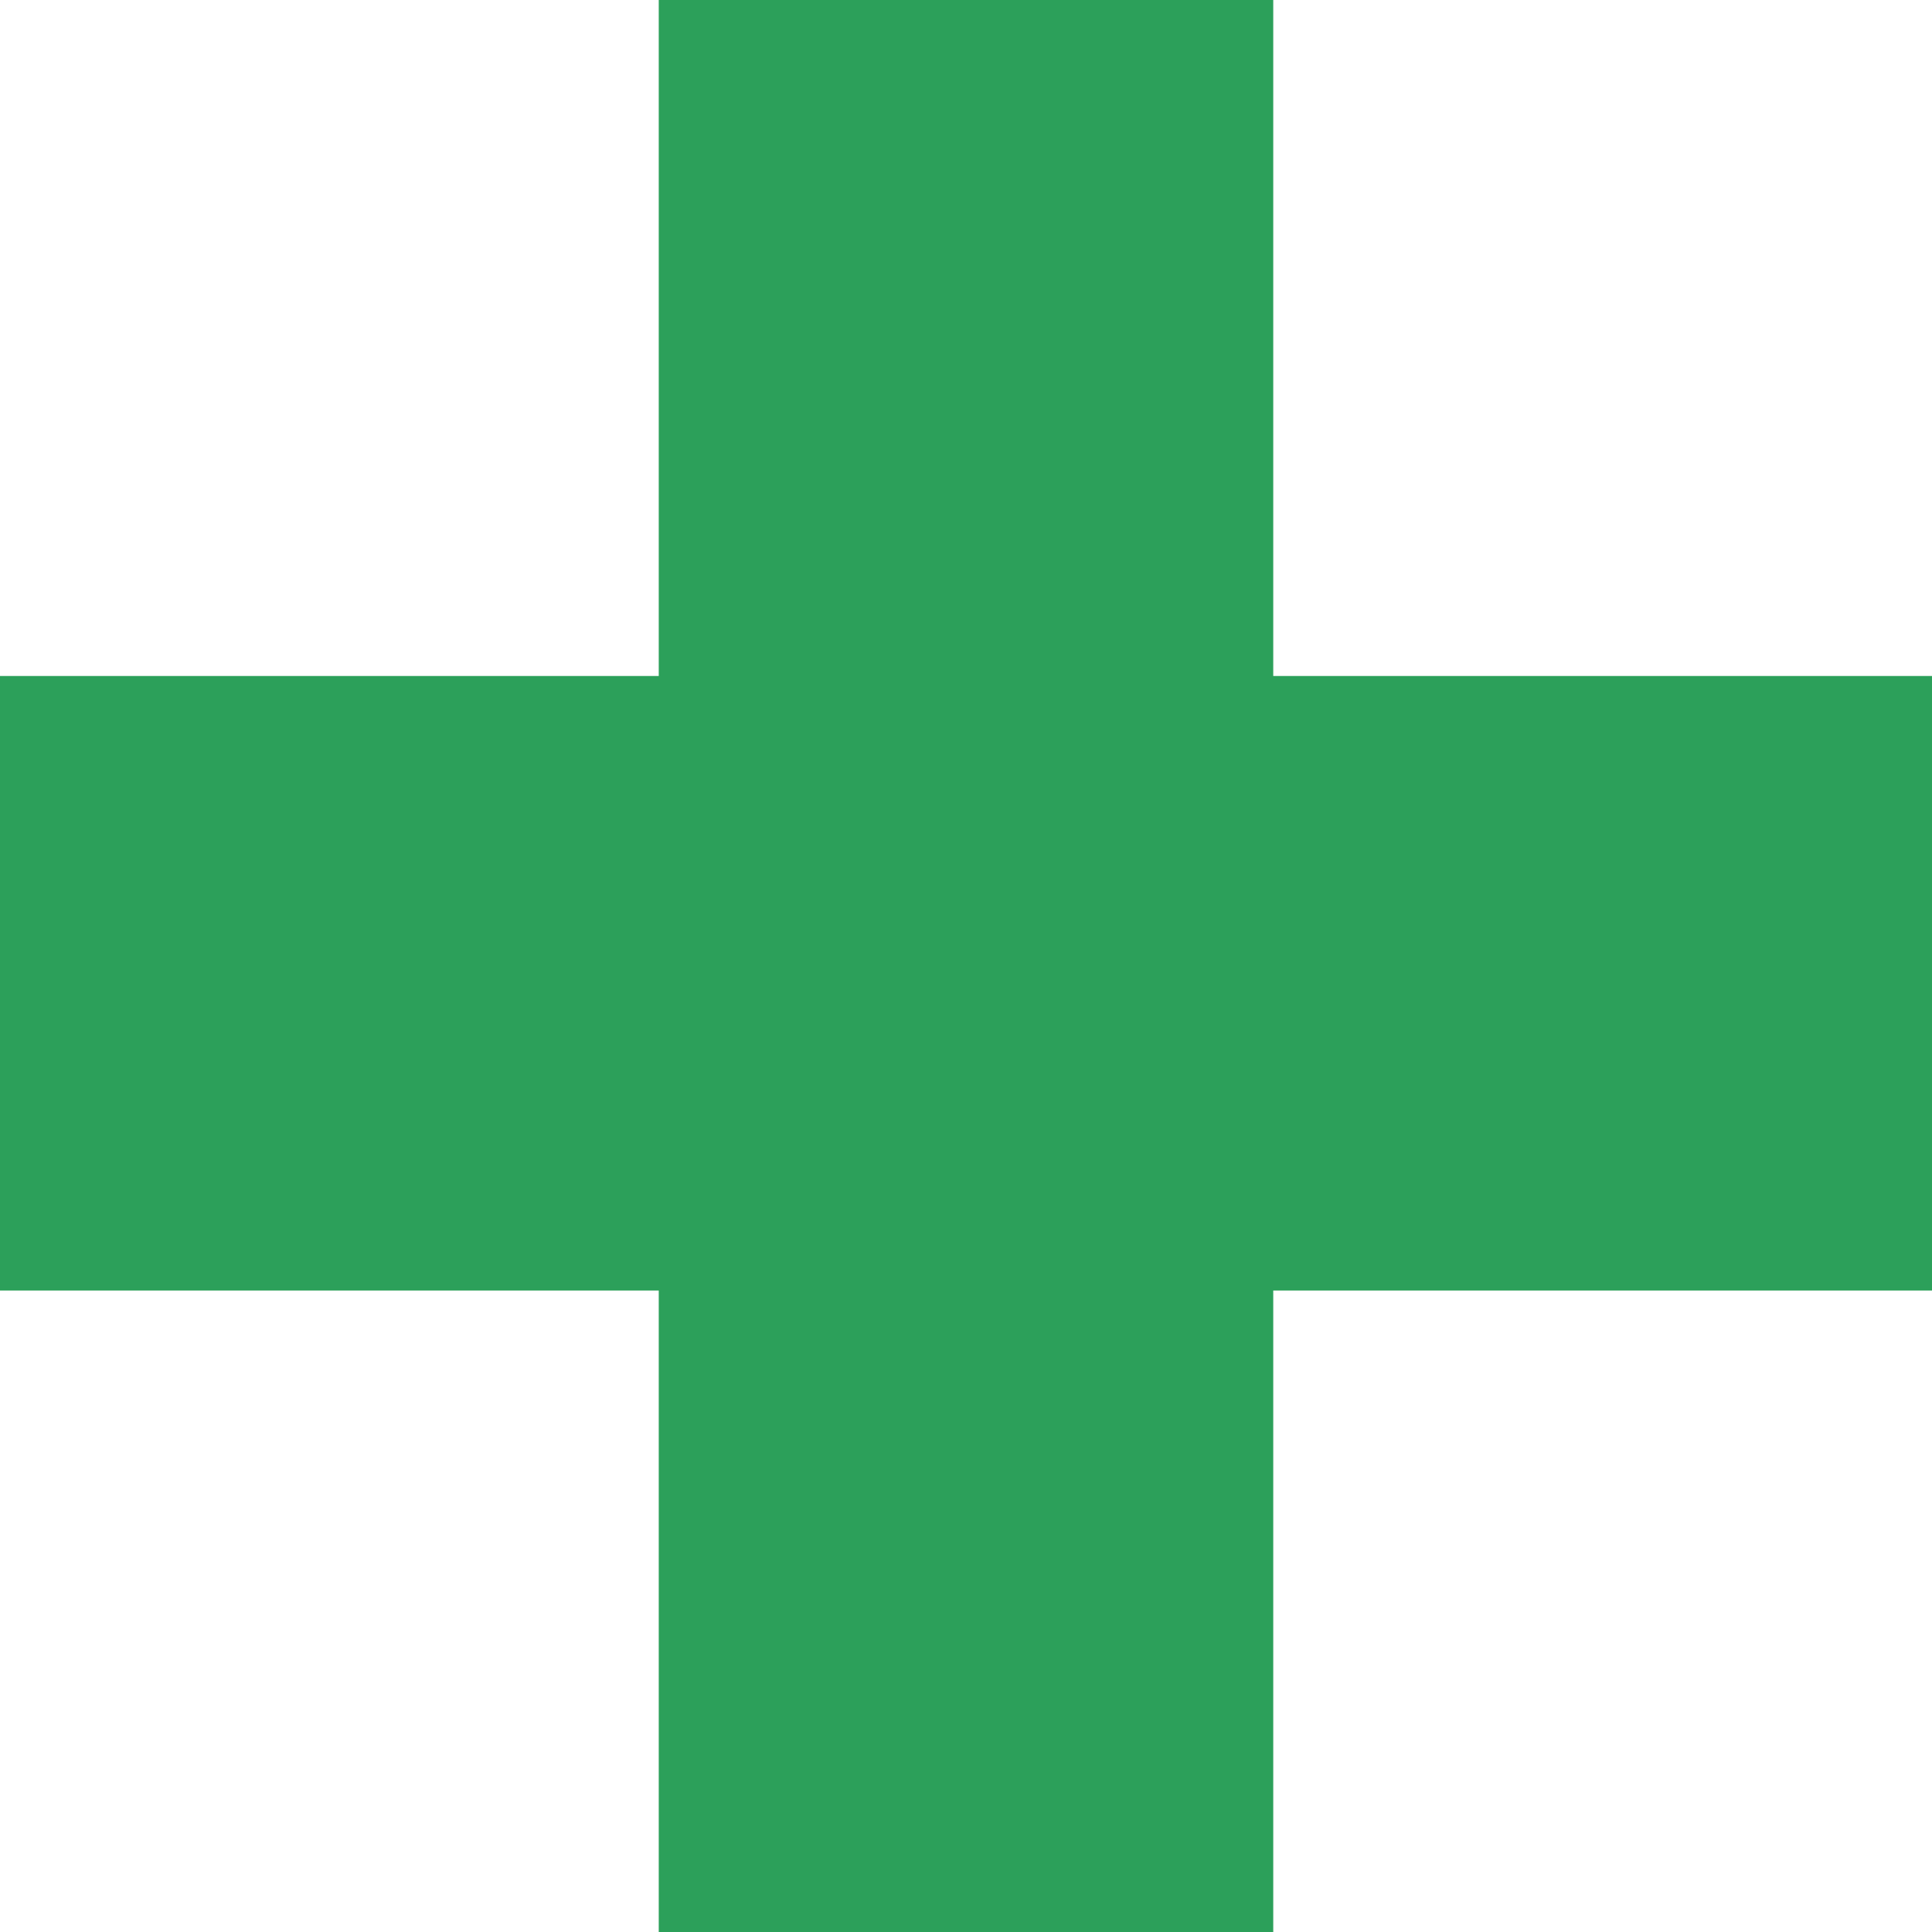 <?xml version="1.0" encoding="UTF-8" standalone="no"?>
<!-- Created with Inkscape (http://www.inkscape.org/) -->

<svg
   xmlns:dc="http://purl.org/dc/elements/1.1/"
   xmlns:cc="http://creativecommons.org/ns#"
   xmlns:rdf="http://www.w3.org/1999/02/22-rdf-syntax-ns#"
   xmlns:svg="http://www.w3.org/2000/svg"
   xmlns="http://www.w3.org/2000/svg"
   xmlns:sodipodi="http://sodipodi.sourceforge.net/DTD/sodipodi-0.dtd"
   xmlns:inkscape="http://www.inkscape.org/namespaces/inkscape"
   xmlns:xlink="http://www.w3.org/1999/xlink"
   width="64"
   height="64"
   viewBox="0 0 64 64"
   version="1.1"
   id="svg8"
   inkscape:version="0.92.2 (5c3e80d, 2017-08-06)"
   sodipodi:docname="tests.svg">
  <defs
     id="defs2" />
  <sodipodi:namedview
     id="base"
     pagecolor="#edbbe8"
     bordercolor="#666666"
     borderopacity="1.0"
     inkscape:pageopacity="0.89803922"
     inkscape:pageshadow="2"
     inkscape:zoom="3.959798"
     inkscape:cx="30.833946"
     inkscape:cy="33.847783"
     inkscape:document-units="px"
     inkscape:current-layer="svg8"
     showgrid="false"
     inkscape:window-width="1366"
     inkscape:window-height="703"
     inkscape:window-x="0"
     inkscape:window-y="0"
     inkscape:window-maximized="1"
     inkscape:pagecheckerboard="true"
     borderlayer="false"
     inkscape:showpageshadow="false"
     showguides="true"
     fit-margin-top="0"
     fit-margin-left="0"
     fit-margin-right="0"
     fit-margin-bottom="0"
     scale-x="1"
     units="px"
     showborder="true"
     inkscape:snap-page="true" 
      />
  <path
     style="opacity:1;fill:#2ca05a;fill-opacity:1;stroke:none;stroke-width:0;stroke-linecap:butt;stroke-linejoin:miter;stroke-miterlimit:4;stroke-dasharray:none;stroke-opacity:1;paint-order:normal"
     d="M 21.822,0 V 22.393 H 0 V 42.75 H 21.822 V 64 H 42.178 V 42.75 H 64 V 22.393 H 42.178 V 0 Z"
     id="plus"
     inkscape:connector-curvature="0"
     sodipodi:nodetypes="ccccccccccccc" />
  <rect
     style="opacity:1;fill:#fff;fill-opacity:0;stroke:none;stroke-width:1;stroke-linecap:butt;stroke-linejoin:miter;stroke-miterlimit:4;stroke-dasharray:none;stroke-opacity:1;paint-order:normal"
     id="reca1"
     width="64"
     height="64"
     x="0"
     y="0" />
  <rect
     style="opacity:1;fill:#fff;fill-opacity:0;stroke:none;stroke-width:1;stroke-linecap:butt;stroke-linejoin:miter;stroke-miterlimit:4;stroke-dasharray:none;stroke-opacity:1;paint-order:normal"
     id="reca2"
     width="64"
     height="64"
     x="0"
     y="0" />
    <animate xlink:href="#plus" id="anims" begin="reca2.click" fill="freeze" attributeName="d" dur="200ms" repeatCount="0" to="m 21.822,22.393 v 0 H 0 V 42.75 h 21.822 v 0 h 20.355 v 0 H 64 V 22.393 H 42.178 v 0 z" />
    <animate xlink:href="#plus" id="anims1" begin="anims.end" fill="freeze" repeatCount="0" attributeName="fill" dur="100ms" to="#d40055" />
    <animateTransform xlink:href="#reca1" id="anims2" attributeName="transform" fill="freeze" type="scale" to="1 1" begin="anims1.end" dur="1ms" repeatCount="0"/>
    <animateTransform xlink:href="#reca2" id="anims3" attributeName="transform" fill="freeze" type="scale" to="0 0" begin="anims2.end" dur="1ms" repeatCount="0"/>
    <animate xlink:href="#plus" id="anims4" begin="reca1.click" fill="freeze" attributeName="d" dur="200ms" repeatCount="0" to="M 21.822,0 V 22.393 H 0 V 42.75 H 21.822 V 64 H 42.178 V 42.75 H 64 V 22.393 H 42.178 V 0 Z" />
    <animate xlink:href="#plus" id="anims5" begin="anims4.end" fill="freeze" repeatCount="0" attributeName="fill" dur="100ms" to="#2ca05a" />
    <animateTransform xlink:href="#reca1" id="anims6" attributeName="transform" fill="freeze" type="scale" to="0 0" begin="anims5.end" dur="1ms" repeatCount="0"/>
    <animateTransform xlink:href="#reca2" id="anims7" attributeName="transform" fill="freeze" type="scale" to="1 1" begin="anims6.end" dur="1ms" repeatCount="0"/>
</svg>
